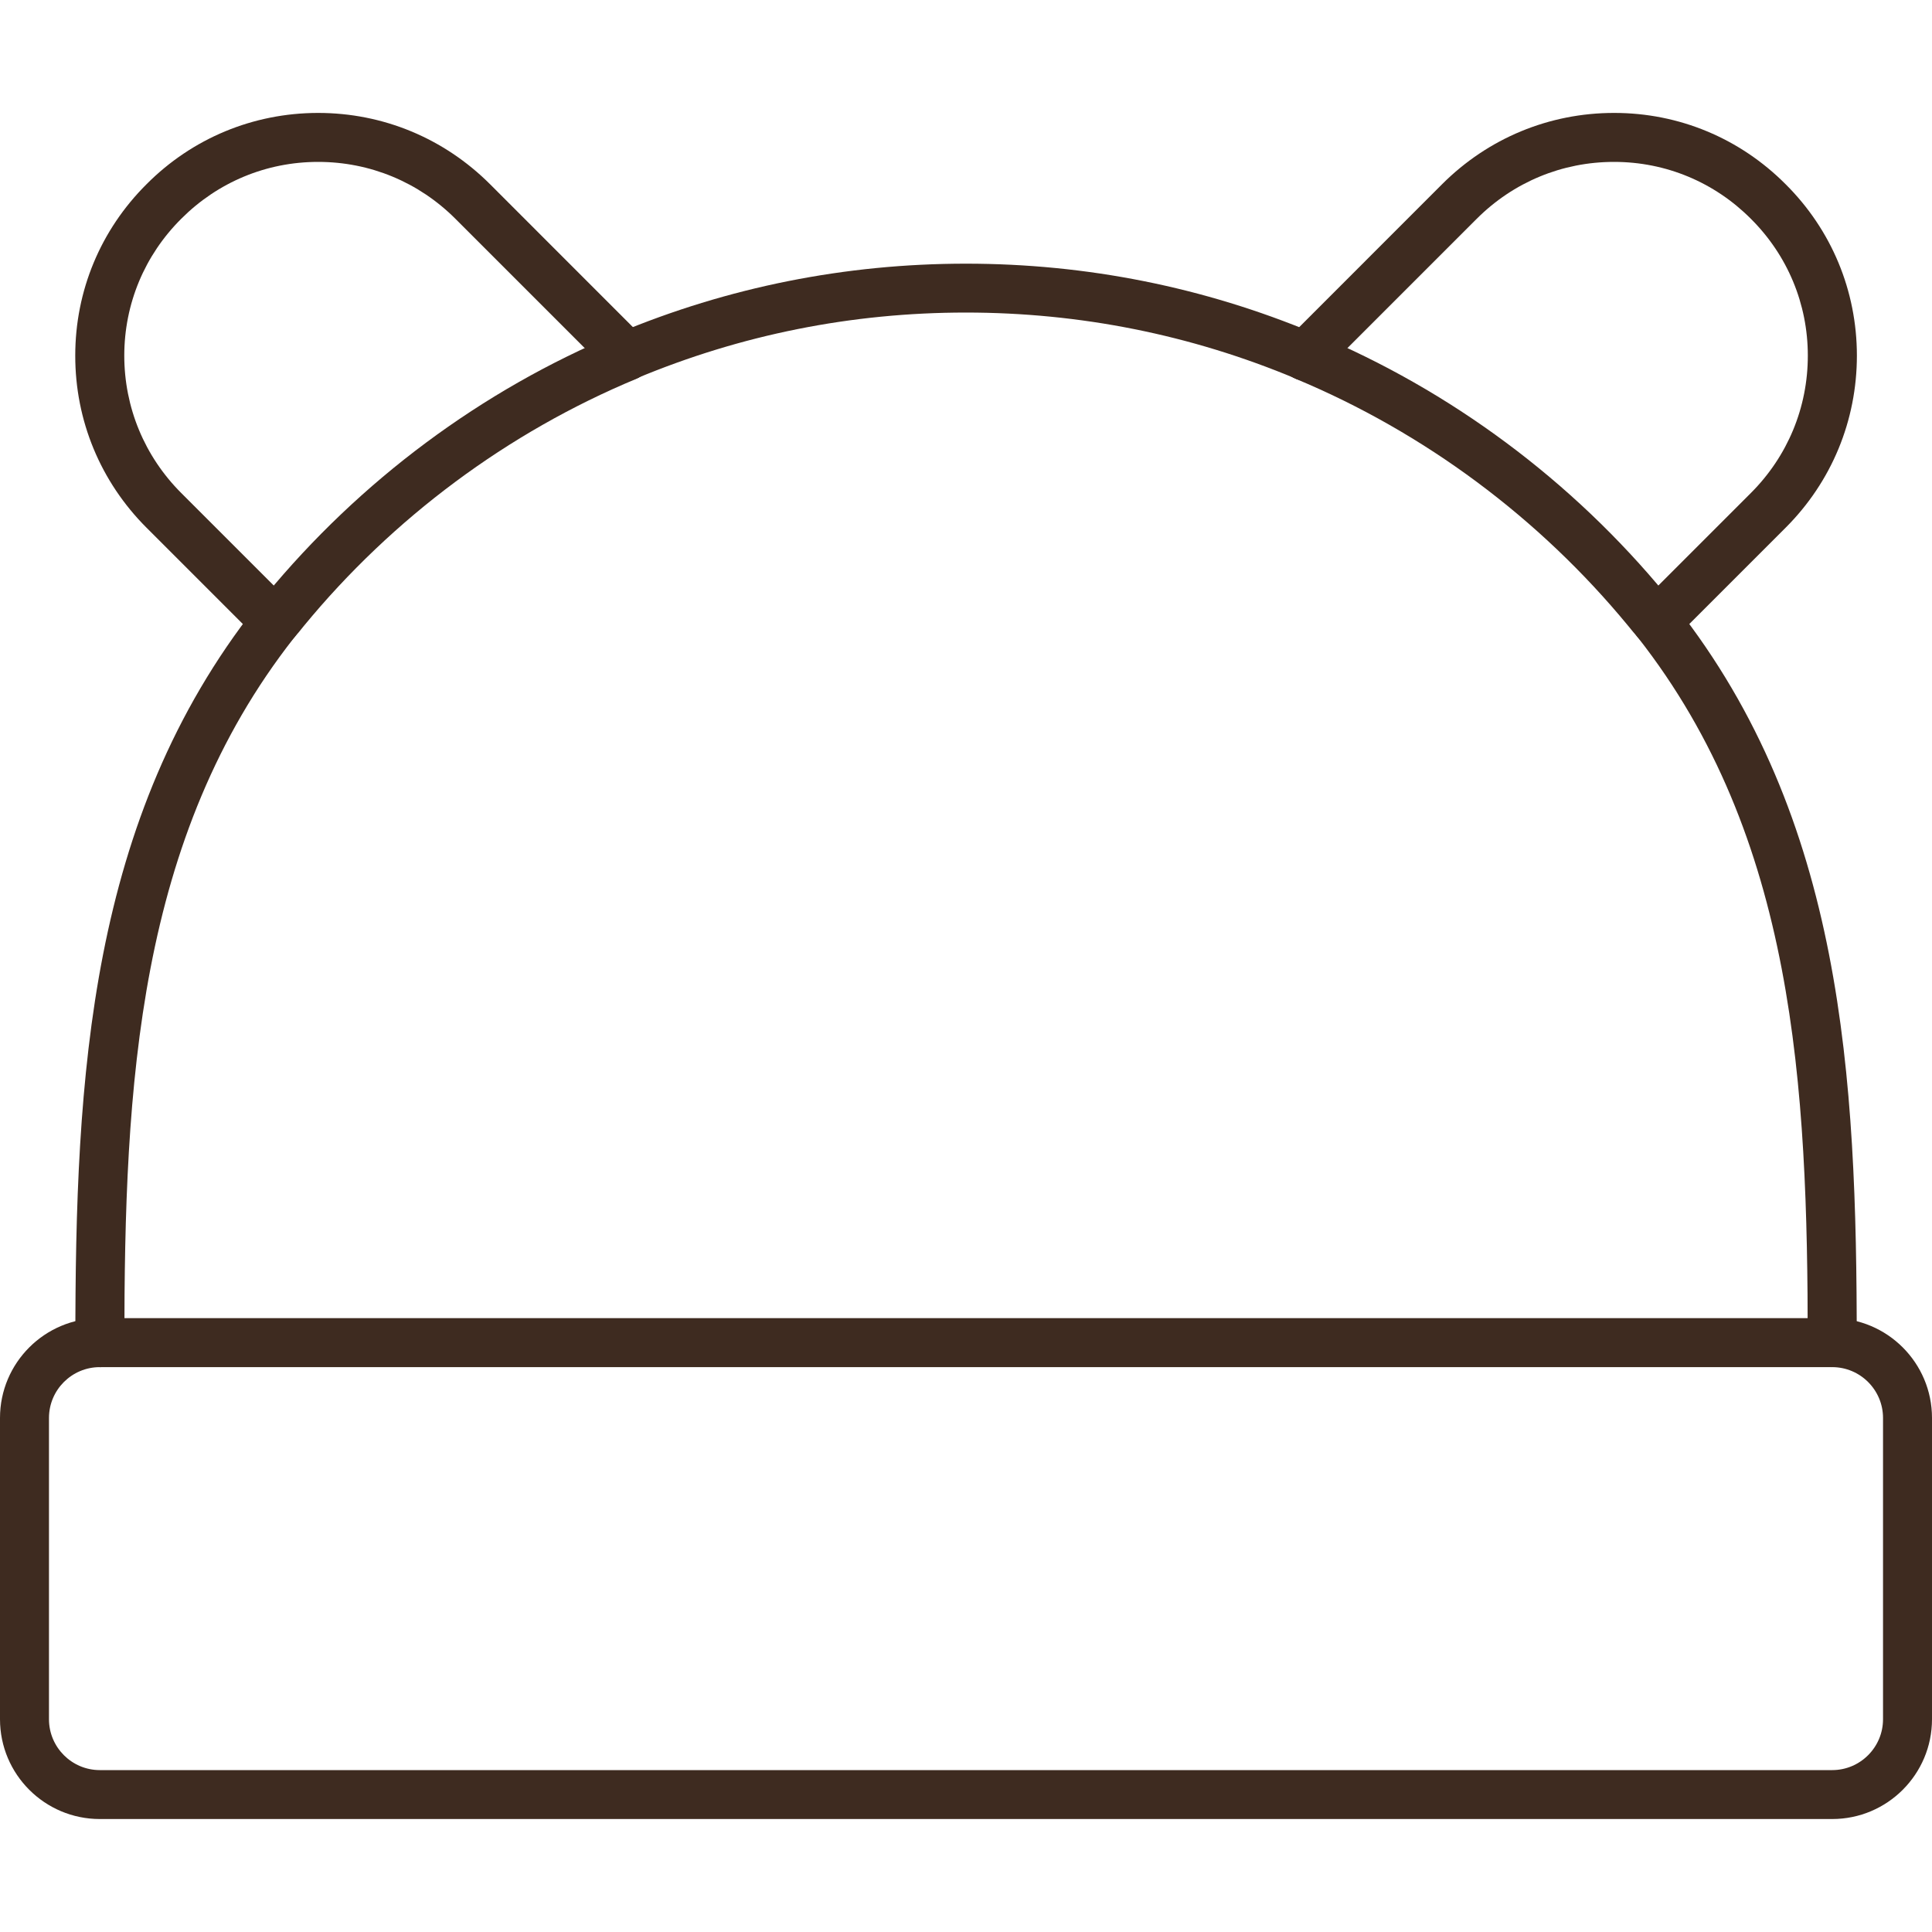 <svg width="40" height="40" viewBox="0 0 40 40" fill="none" xmlns="http://www.w3.org/2000/svg">
<path d="M37.934 37.661H2.066C0.926 37.661 0 36.735 0 35.595V29.357C0 28.217 0.926 27.291 2.066 27.291H37.934C39.074 27.291 40 28.217 40 29.357V35.595C40 36.735 39.074 37.661 37.934 37.661ZM2.066 28.305C1.486 28.305 1.014 28.777 1.014 29.357V35.595C1.014 36.175 1.486 36.648 2.066 36.648H37.934C38.514 36.648 38.986 36.175 38.986 35.595V29.357C38.986 28.777 38.514 28.305 37.934 28.305H2.066Z" fill="#3E2B20"/>
<path d="M37.934 28.305C37.655 28.305 37.427 28.077 37.427 27.798C37.427 22.463 37.157 17.333 33.912 13.2C33.84 13.119 33.775 13.038 33.709 12.957C31.869 10.722 29.489 8.954 26.831 7.845C26.572 7.737 26.45 7.441 26.558 7.182C26.665 6.923 26.963 6.802 27.221 6.909C30.032 8.08 32.548 9.95 34.497 12.318C34.558 12.394 34.614 12.464 34.678 12.534C34.686 12.542 34.692 12.551 34.7 12.559C38.155 16.949 38.442 22.271 38.442 27.797C38.442 28.076 38.215 28.303 37.935 28.303L37.934 28.305Z" fill="#3E2B20"/>
<path d="M12.983 7.876C12.785 7.876 12.596 7.759 12.515 7.564C12.407 7.305 12.529 7.009 12.786 6.901C15.074 5.944 17.502 5.459 19.999 5.459C22.495 5.459 24.923 5.944 27.211 6.901C27.47 7.009 27.592 7.307 27.482 7.564C27.373 7.822 27.077 7.945 26.82 7.836C24.657 6.931 22.361 6.471 19.997 6.471C17.633 6.471 15.339 6.93 13.174 7.836C13.111 7.862 13.045 7.875 12.979 7.875L12.983 7.876Z" fill="#3E2B20"/>
<path d="M2.066 28.305C1.787 28.305 1.56 28.077 1.56 27.798C1.56 22.273 1.847 16.951 5.302 12.561C5.309 12.551 5.316 12.544 5.324 12.536C5.388 12.466 5.444 12.395 5.5 12.324C7.454 9.952 9.97 8.08 12.781 6.909C13.04 6.802 13.337 6.923 13.444 7.182C13.552 7.441 13.43 7.737 13.171 7.845C10.512 8.952 8.131 10.722 6.288 12.963C6.227 13.04 6.163 13.119 6.09 13.202C2.845 17.334 2.575 22.465 2.575 27.8C2.575 28.079 2.347 28.306 2.068 28.306L2.066 28.305Z" fill="#3E2B20"/>
<path d="M34.3 13.381C34.171 13.381 34.041 13.331 33.942 13.233C33.744 13.035 33.744 12.713 33.942 12.515L36.25 10.207C37.011 9.446 37.43 8.436 37.429 7.361C37.429 6.292 37.009 5.286 36.251 4.531C35.495 3.772 34.489 3.352 33.419 3.352H33.415C32.343 3.352 31.334 3.77 30.573 4.531L27.429 7.675C27.414 7.695 27.397 7.715 27.378 7.734C27.178 7.931 26.86 7.931 26.665 7.731L26.657 7.723C26.462 7.525 26.464 7.207 26.661 7.011L29.857 3.814C30.809 2.862 32.073 2.338 33.416 2.338H33.422C34.764 2.338 36.023 2.864 36.97 3.815C37.92 4.76 38.444 6.02 38.445 7.361C38.445 8.706 37.923 9.972 36.97 10.925L34.662 13.233C34.564 13.331 34.433 13.381 34.303 13.381H34.3Z" fill="#3E2B20"/>
<path d="M5.7 13.381C5.57 13.381 5.441 13.331 5.341 13.233L3.033 10.925C2.08 9.972 1.556 8.706 1.558 7.361C1.558 6.02 2.083 4.76 3.034 3.814C3.979 2.864 5.239 2.34 6.581 2.338H6.587C7.93 2.338 9.193 2.862 10.146 3.814L13.342 7.011C13.539 7.207 13.54 7.525 13.345 7.723C13.149 7.923 12.825 7.931 12.625 7.734C12.605 7.715 12.588 7.694 12.572 7.673L9.43 4.531C8.669 3.77 7.66 3.352 6.588 3.352H6.584C5.514 3.352 4.508 3.772 3.753 4.529C2.992 5.286 2.574 6.292 2.573 7.361C2.573 8.434 2.991 9.446 3.752 10.207L6.06 12.515C6.258 12.713 6.258 13.035 6.06 13.233C5.962 13.331 5.831 13.381 5.701 13.381H5.7Z" fill="#3E2B20"/>
</svg>
